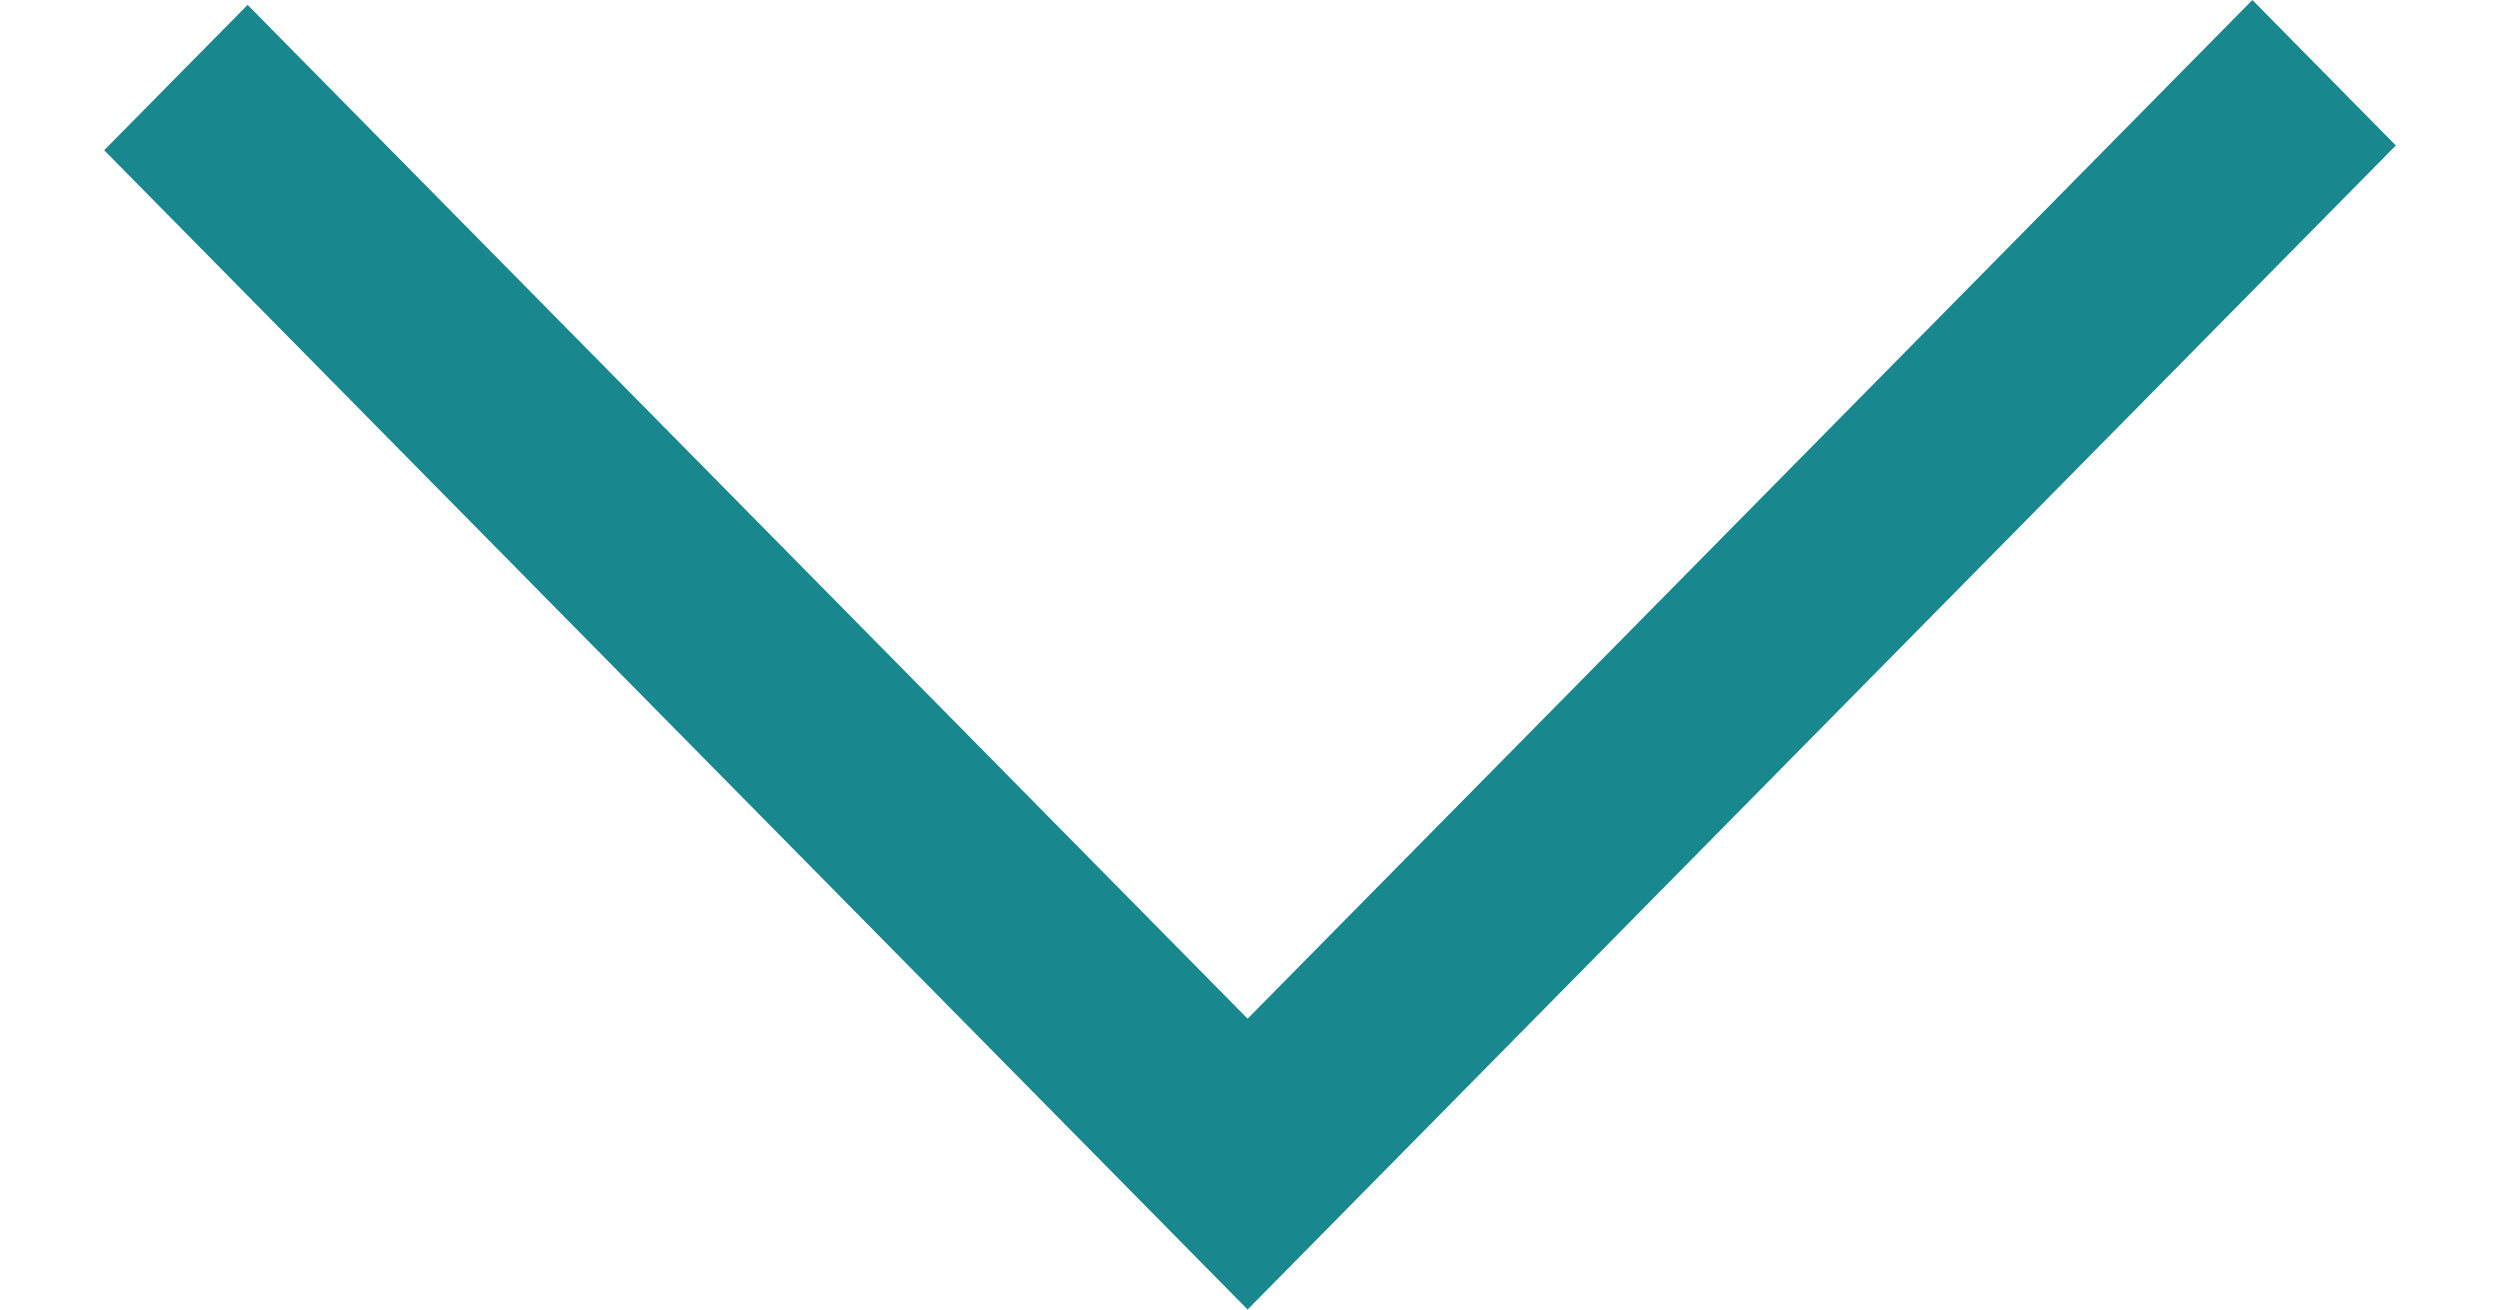 <svg width="21" height="11" viewBox="0 0 21 11" fill="none" xmlns="http://www.w3.org/2000/svg">
<path d="M9.275 9.778L10.48 11L20.125 1.222L18.92 0L10.48 8.557L2.08 0.041L0.875 1.262L5.69 6.144L9.275 9.778Z" fill="#18878E"/>
</svg>
